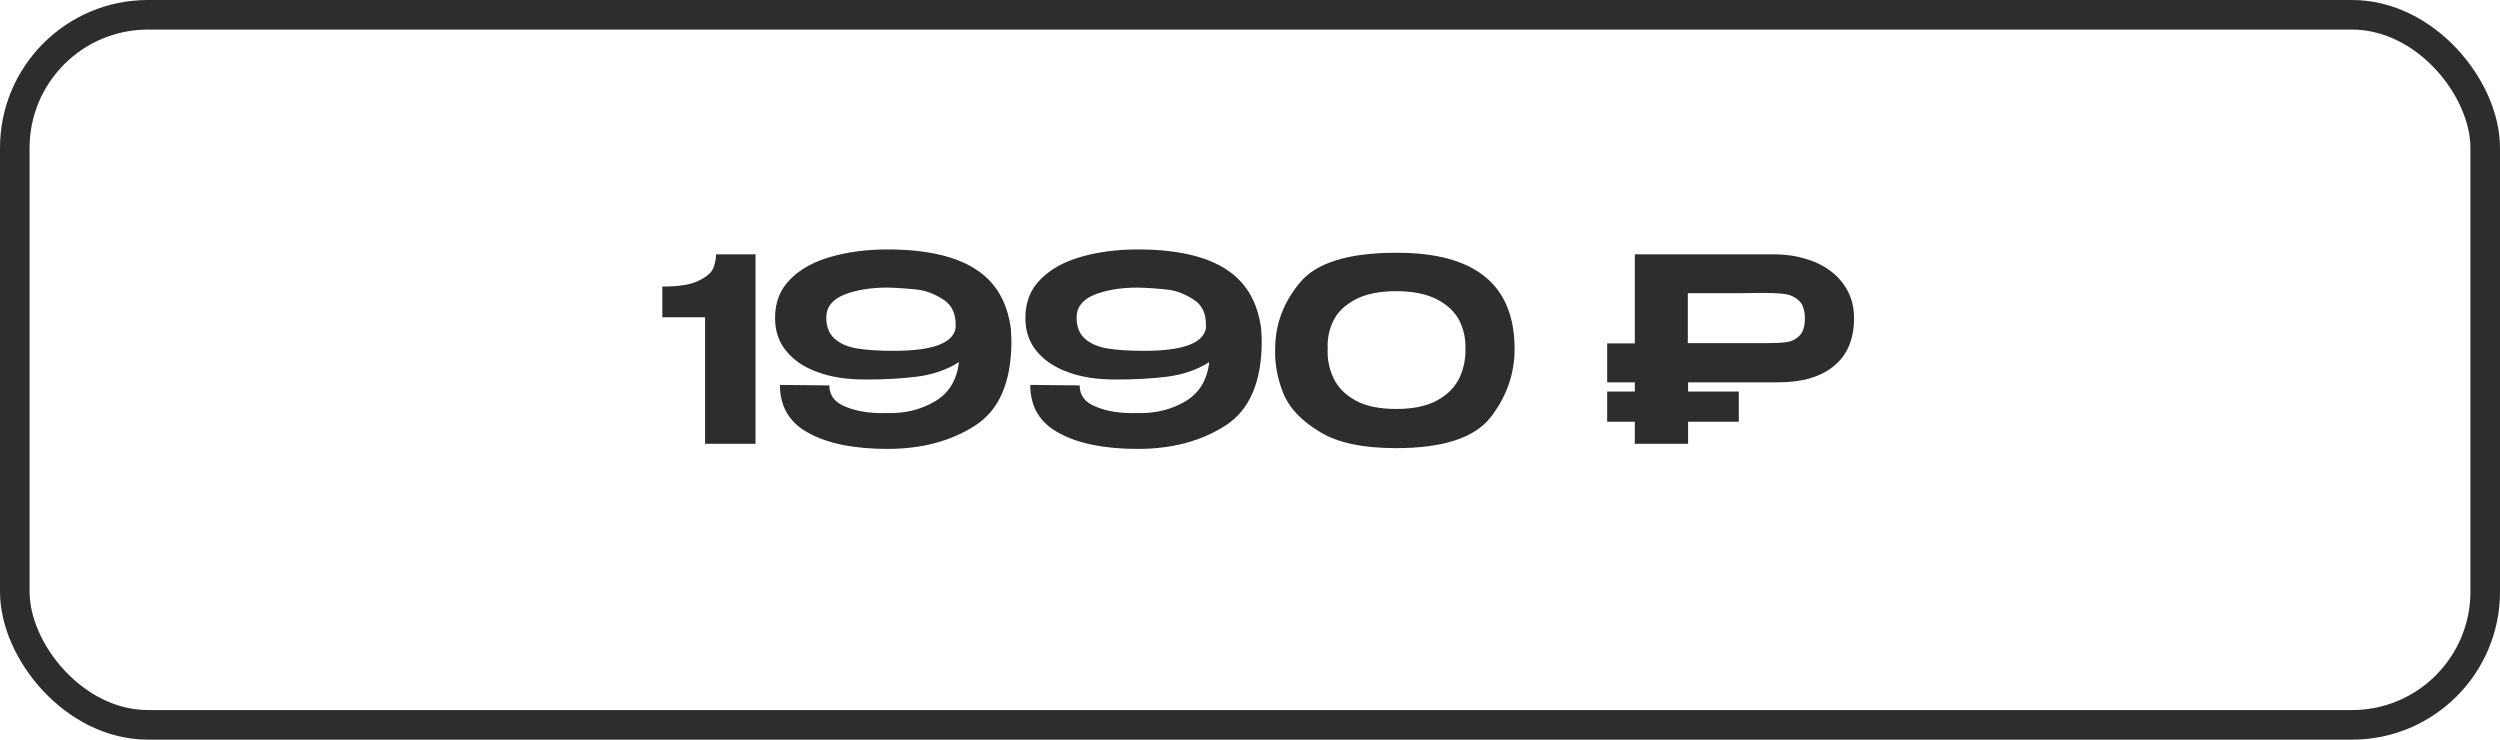 <?xml version="1.0" encoding="UTF-8"?> <svg xmlns="http://www.w3.org/2000/svg" width="169" height="50" viewBox="0 0 169 50" fill="none"><rect x="1" y="1" width="167" height="48" rx="9" stroke="#2D2D2D" stroke-width="2"></rect><path d="M51.074 17.191V30H47.663V21.449H44.773V19.372C45.881 19.372 46.694 19.25 47.231 18.974C47.767 18.714 48.096 18.437 48.217 18.125C48.339 17.814 48.408 17.502 48.408 17.191H51.074ZM68.372 23.059C68.372 25.828 67.541 27.732 65.914 28.771C64.269 29.827 62.296 30.346 59.994 30.346C57.778 30.346 56.012 30 54.697 29.29C53.381 28.598 52.723 27.507 52.723 26.019L56.064 26.053C56.064 26.728 56.428 27.213 57.189 27.507C57.951 27.819 58.868 27.957 59.976 27.923C61.205 27.957 62.279 27.68 63.213 27.127C64.148 26.573 64.685 25.69 64.823 24.478C64.01 24.997 63.057 25.326 61.967 25.465C60.876 25.603 59.717 25.655 58.505 25.655C57.259 25.655 56.185 25.499 55.268 25.153C54.35 24.824 53.641 24.34 53.139 23.716C52.637 23.093 52.395 22.366 52.395 21.518V21.501V21.483C52.395 20.445 52.723 19.579 53.416 18.887C54.091 18.195 55.008 17.693 56.151 17.364C57.293 17.035 58.574 16.862 59.994 16.862C62.538 16.862 64.511 17.294 65.896 18.16C67.281 19.026 68.095 20.376 68.337 22.245C68.354 22.626 68.372 22.886 68.372 23.059ZM64.615 22.072H64.598C64.633 21.259 64.373 20.653 63.802 20.272C63.213 19.891 62.625 19.649 62.019 19.579C61.396 19.51 60.721 19.458 59.976 19.441C58.816 19.441 57.847 19.614 57.051 19.926C56.255 20.255 55.856 20.774 55.856 21.466C55.856 22.089 56.047 22.574 56.428 22.903C56.809 23.232 57.311 23.457 57.968 23.561C58.609 23.665 59.422 23.716 60.409 23.716C63.109 23.716 64.511 23.18 64.615 22.072ZM85.293 23.059C85.293 25.828 84.462 27.732 82.835 28.771C81.19 29.827 79.217 30.346 76.915 30.346C74.699 30.346 72.933 30 71.618 29.29C70.302 28.598 69.645 27.507 69.645 26.019L72.985 26.053C72.985 26.728 73.349 27.213 74.111 27.507C74.872 27.819 75.79 27.957 76.897 27.923C78.126 27.957 79.2 27.68 80.135 27.127C81.069 26.573 81.606 25.69 81.744 24.478C80.931 24.997 79.979 25.326 78.888 25.465C77.798 25.603 76.638 25.655 75.426 25.655C74.18 25.655 73.107 25.499 72.189 25.153C71.272 24.824 70.562 24.34 70.06 23.716C69.558 23.093 69.316 22.366 69.316 21.518V21.501V21.483C69.316 20.445 69.645 19.579 70.337 18.887C71.012 18.195 71.93 17.693 73.072 17.364C74.214 17.035 75.495 16.862 76.915 16.862C79.459 16.862 81.433 17.294 82.817 18.16C84.202 19.026 85.016 20.376 85.258 22.245C85.275 22.626 85.293 22.886 85.293 23.059ZM81.537 22.072H81.519C81.554 21.259 81.294 20.653 80.723 20.272C80.135 19.891 79.546 19.649 78.94 19.579C78.317 19.51 77.642 19.458 76.897 19.441C75.738 19.441 74.768 19.614 73.972 19.926C73.176 20.255 72.778 20.774 72.778 21.466C72.778 22.089 72.968 22.574 73.349 22.903C73.73 23.232 74.232 23.457 74.889 23.561C75.53 23.665 76.344 23.716 77.33 23.716C80.031 23.716 81.433 23.18 81.537 22.072ZM102.387 23.595C102.387 25.292 101.833 26.832 100.76 28.217C99.669 29.602 97.54 30.294 94.373 30.294C92.122 30.294 90.391 29.931 89.18 29.169C87.951 28.425 87.137 27.559 86.739 26.555C86.341 25.551 86.168 24.565 86.202 23.595C86.202 21.933 86.756 20.445 87.881 19.095C88.989 17.762 91.153 17.087 94.373 17.087C99.704 17.069 102.387 19.233 102.387 23.595ZM97.142 27.075C97.835 26.694 98.337 26.192 98.648 25.569C98.942 24.945 99.081 24.288 99.064 23.561C99.081 22.886 98.942 22.245 98.648 21.657C98.337 21.068 97.835 20.601 97.142 20.237C96.433 19.874 95.515 19.683 94.39 19.683C93.248 19.683 92.33 19.874 91.638 20.237C90.945 20.601 90.443 21.068 90.149 21.657C89.855 22.245 89.716 22.886 89.751 23.561C89.716 24.288 89.855 24.945 90.149 25.569C90.443 26.192 90.945 26.694 91.638 27.075C92.33 27.455 93.248 27.646 94.39 27.646C95.515 27.646 96.433 27.455 97.142 27.075ZM122.718 17.727C123.549 18.091 124.189 18.593 124.639 19.233C125.089 19.874 125.332 20.618 125.332 21.449V21.518C125.332 22.92 124.881 23.993 123.981 24.738C123.081 25.482 121.818 25.846 120.19 25.846H114.115V26.469H117.542V28.511H114.115V30H110.514V28.511H108.645V26.469H110.514V25.846H108.645V23.215H110.514V17.191H119.879C120.952 17.191 121.887 17.381 122.718 17.727ZM120.779 23.128C121.125 23.076 121.402 22.938 121.645 22.695C121.887 22.453 122.008 22.072 122.008 21.535C122.008 20.999 121.887 20.601 121.645 20.358C121.402 20.116 121.108 19.96 120.762 19.891C120.416 19.839 119.931 19.804 119.325 19.804H118.685C118.408 19.804 117.957 19.822 117.3 19.822C116.642 19.822 115.586 19.822 114.097 19.822V23.197H119.308H119.325C119.948 23.197 120.433 23.18 120.779 23.128Z" fill="#2D2D2D"></path></svg> 
